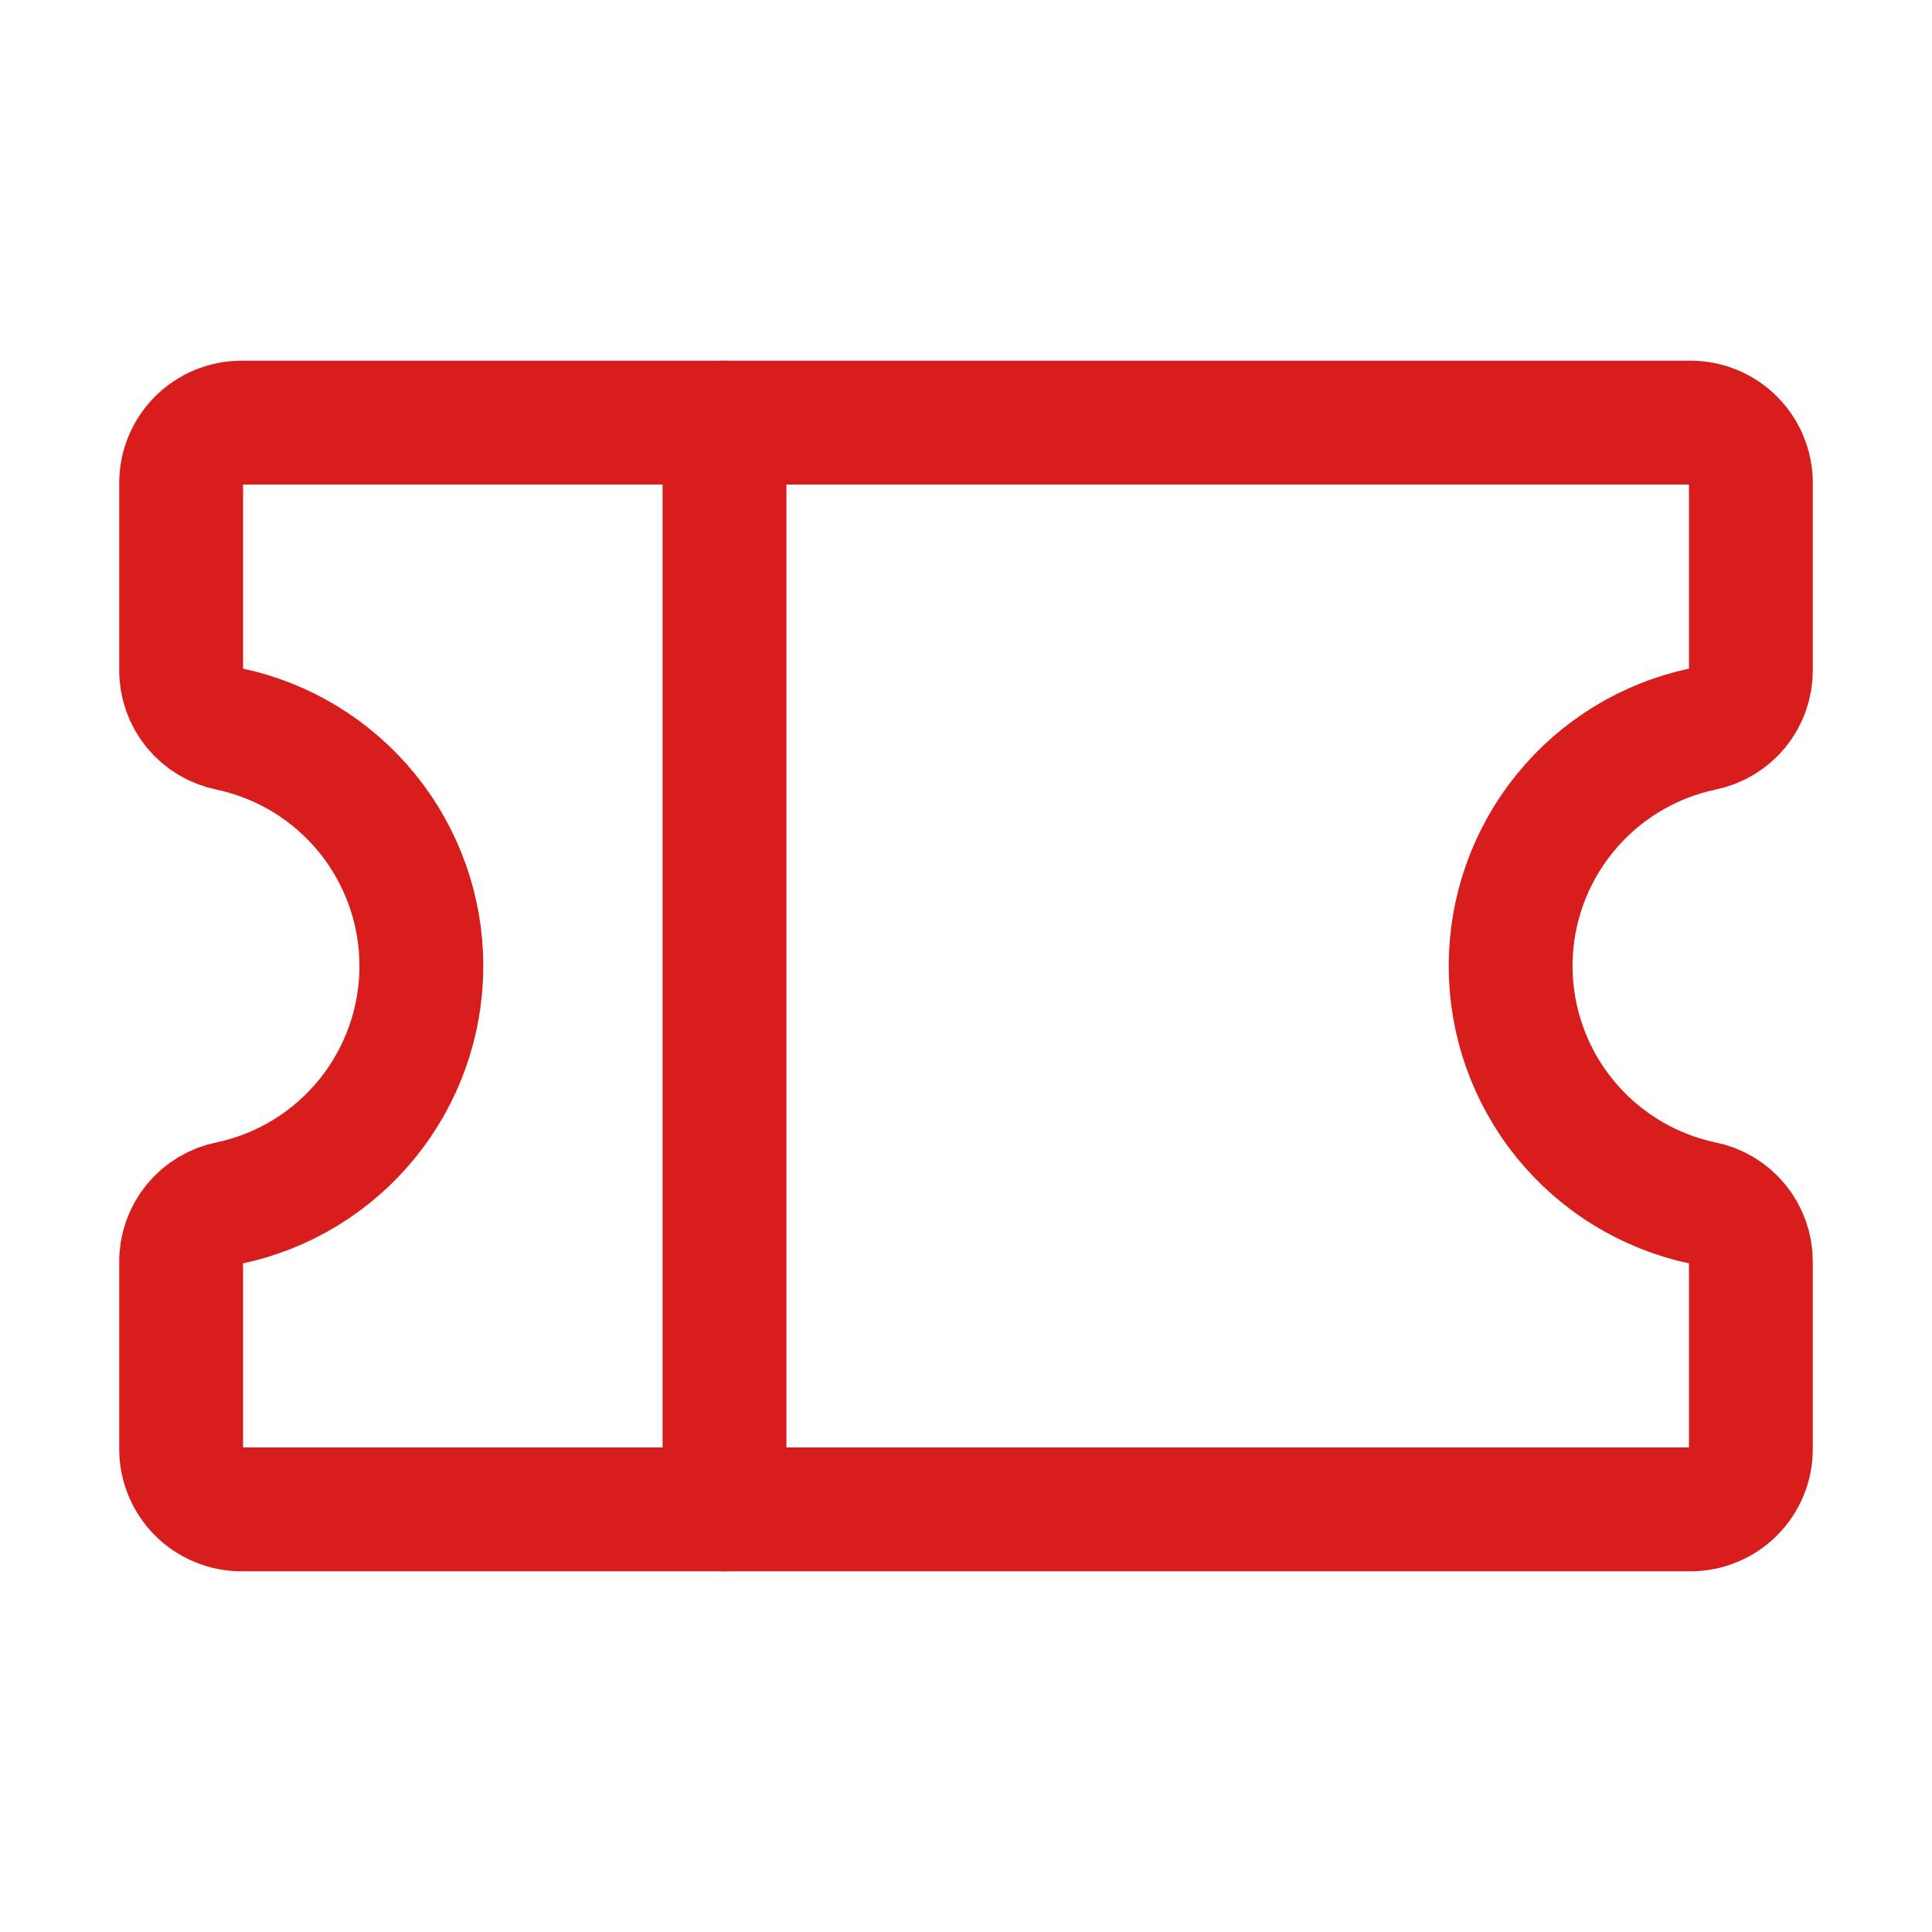<?xml version="1.0" encoding="UTF-8"?> <svg xmlns="http://www.w3.org/2000/svg" width="78" height="78" viewBox="0 0 78 78" fill="none"><path d="M29.25 17.062V60.938" stroke="#D81D1D" stroke-width="5" stroke-linecap="round" stroke-linejoin="round"></path><path d="M7.313 50.944C7.309 50.382 7.503 49.838 7.859 49.404C8.215 48.97 8.711 48.674 9.263 48.567C11.455 48.102 13.421 46.897 14.831 45.156C16.242 43.414 17.012 41.241 17.012 39C17.012 36.759 16.242 34.586 14.831 32.844C13.421 31.103 11.455 29.898 9.263 29.433C8.711 29.326 8.215 29.03 7.859 28.596C7.503 28.162 7.309 27.618 7.313 27.056V19.5C7.313 18.854 7.569 18.233 8.026 17.776C8.484 17.319 9.104 17.062 9.75 17.062H68.25C68.897 17.062 69.516 17.319 69.974 17.776C70.431 18.233 70.688 18.854 70.688 19.5V27.056C70.691 27.618 70.497 28.162 70.141 28.596C69.785 29.03 69.289 29.326 68.737 29.433C66.545 29.898 64.579 31.103 63.169 32.844C61.758 34.586 60.988 36.759 60.988 39C60.988 41.241 61.758 43.414 63.169 45.156C64.579 46.897 66.545 48.102 68.737 48.567C69.289 48.674 69.785 48.97 70.141 49.404C70.497 49.838 70.691 50.382 70.688 50.944V58.5C70.688 59.147 70.431 59.767 69.974 60.224C69.516 60.681 68.897 60.938 68.25 60.938H9.75C9.104 60.938 8.484 60.681 8.026 60.224C7.569 59.767 7.313 59.147 7.313 58.5V50.944Z" stroke="#D81D1D" stroke-width="5" stroke-linecap="round" stroke-linejoin="round"></path></svg> 